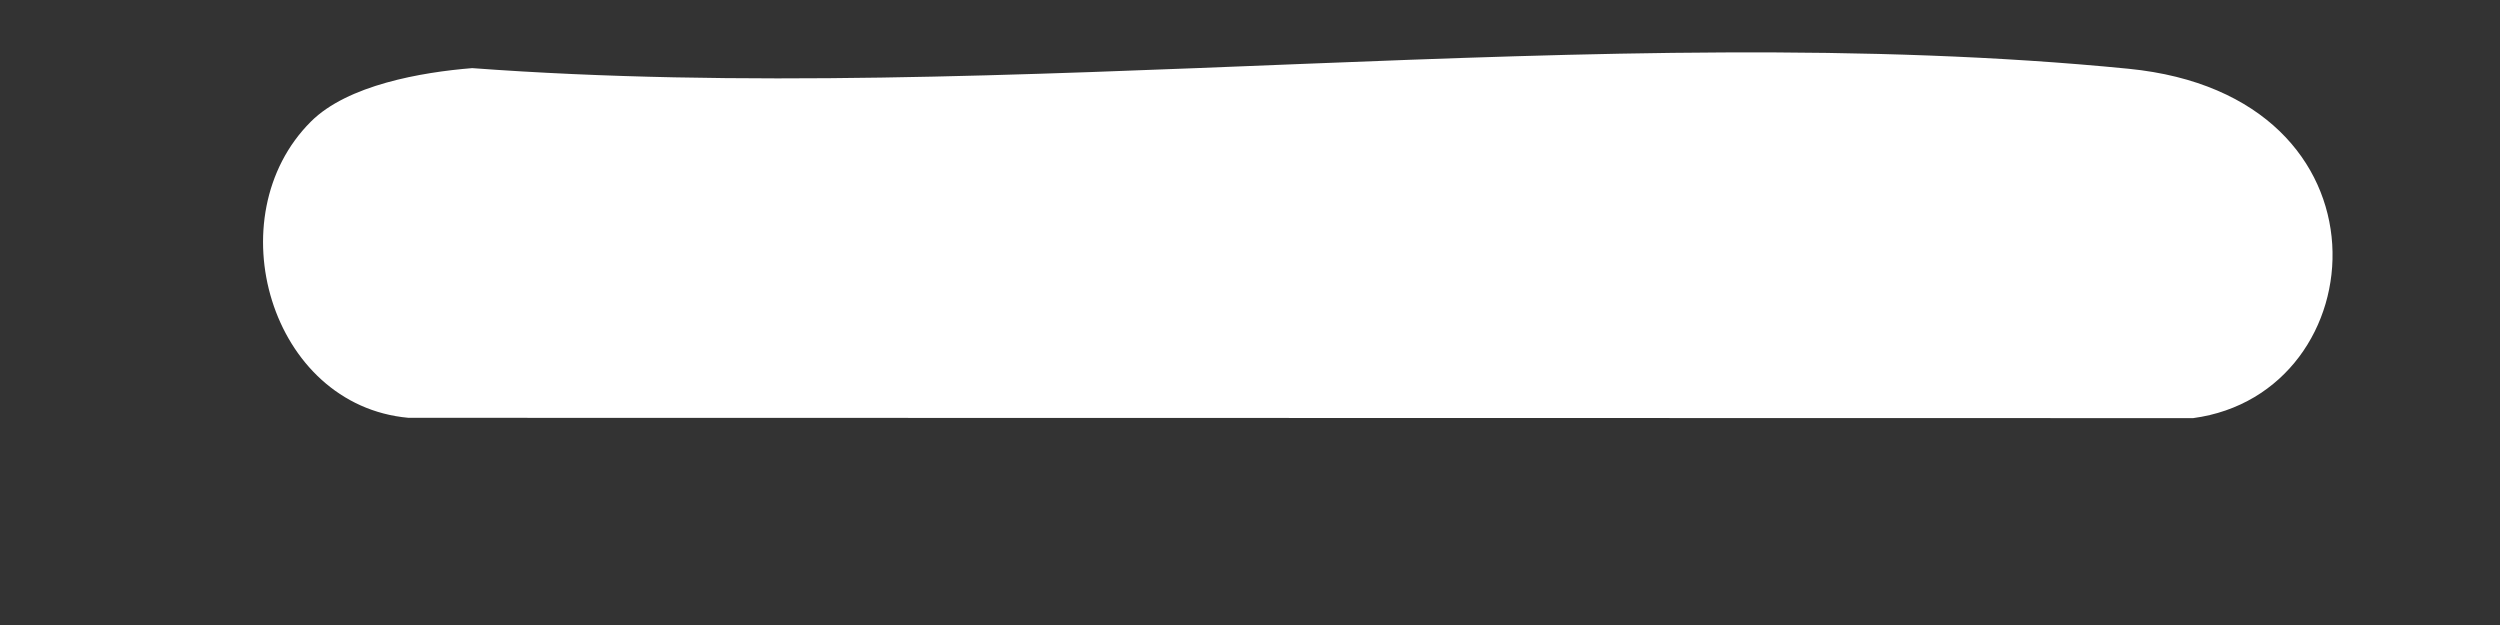<svg xmlns="http://www.w3.org/2000/svg" width="8" height="2" viewBox="0 0 8 2" fill="none"><rect x="0" y="0" width="8" height="2" fill="#333333" stroke="none"/><path d="M0.995 0.389C1.112 0.272 1.349 0.231 1.511 0.218C3.209 0.344 5.14 0.055 6.811 0.22C7.685 0.306 7.607 1.259 7.018 1.338L1.307 1.337C0.864 1.297 0.69 0.693 0.995 0.389Z" fill="white"></path></svg>